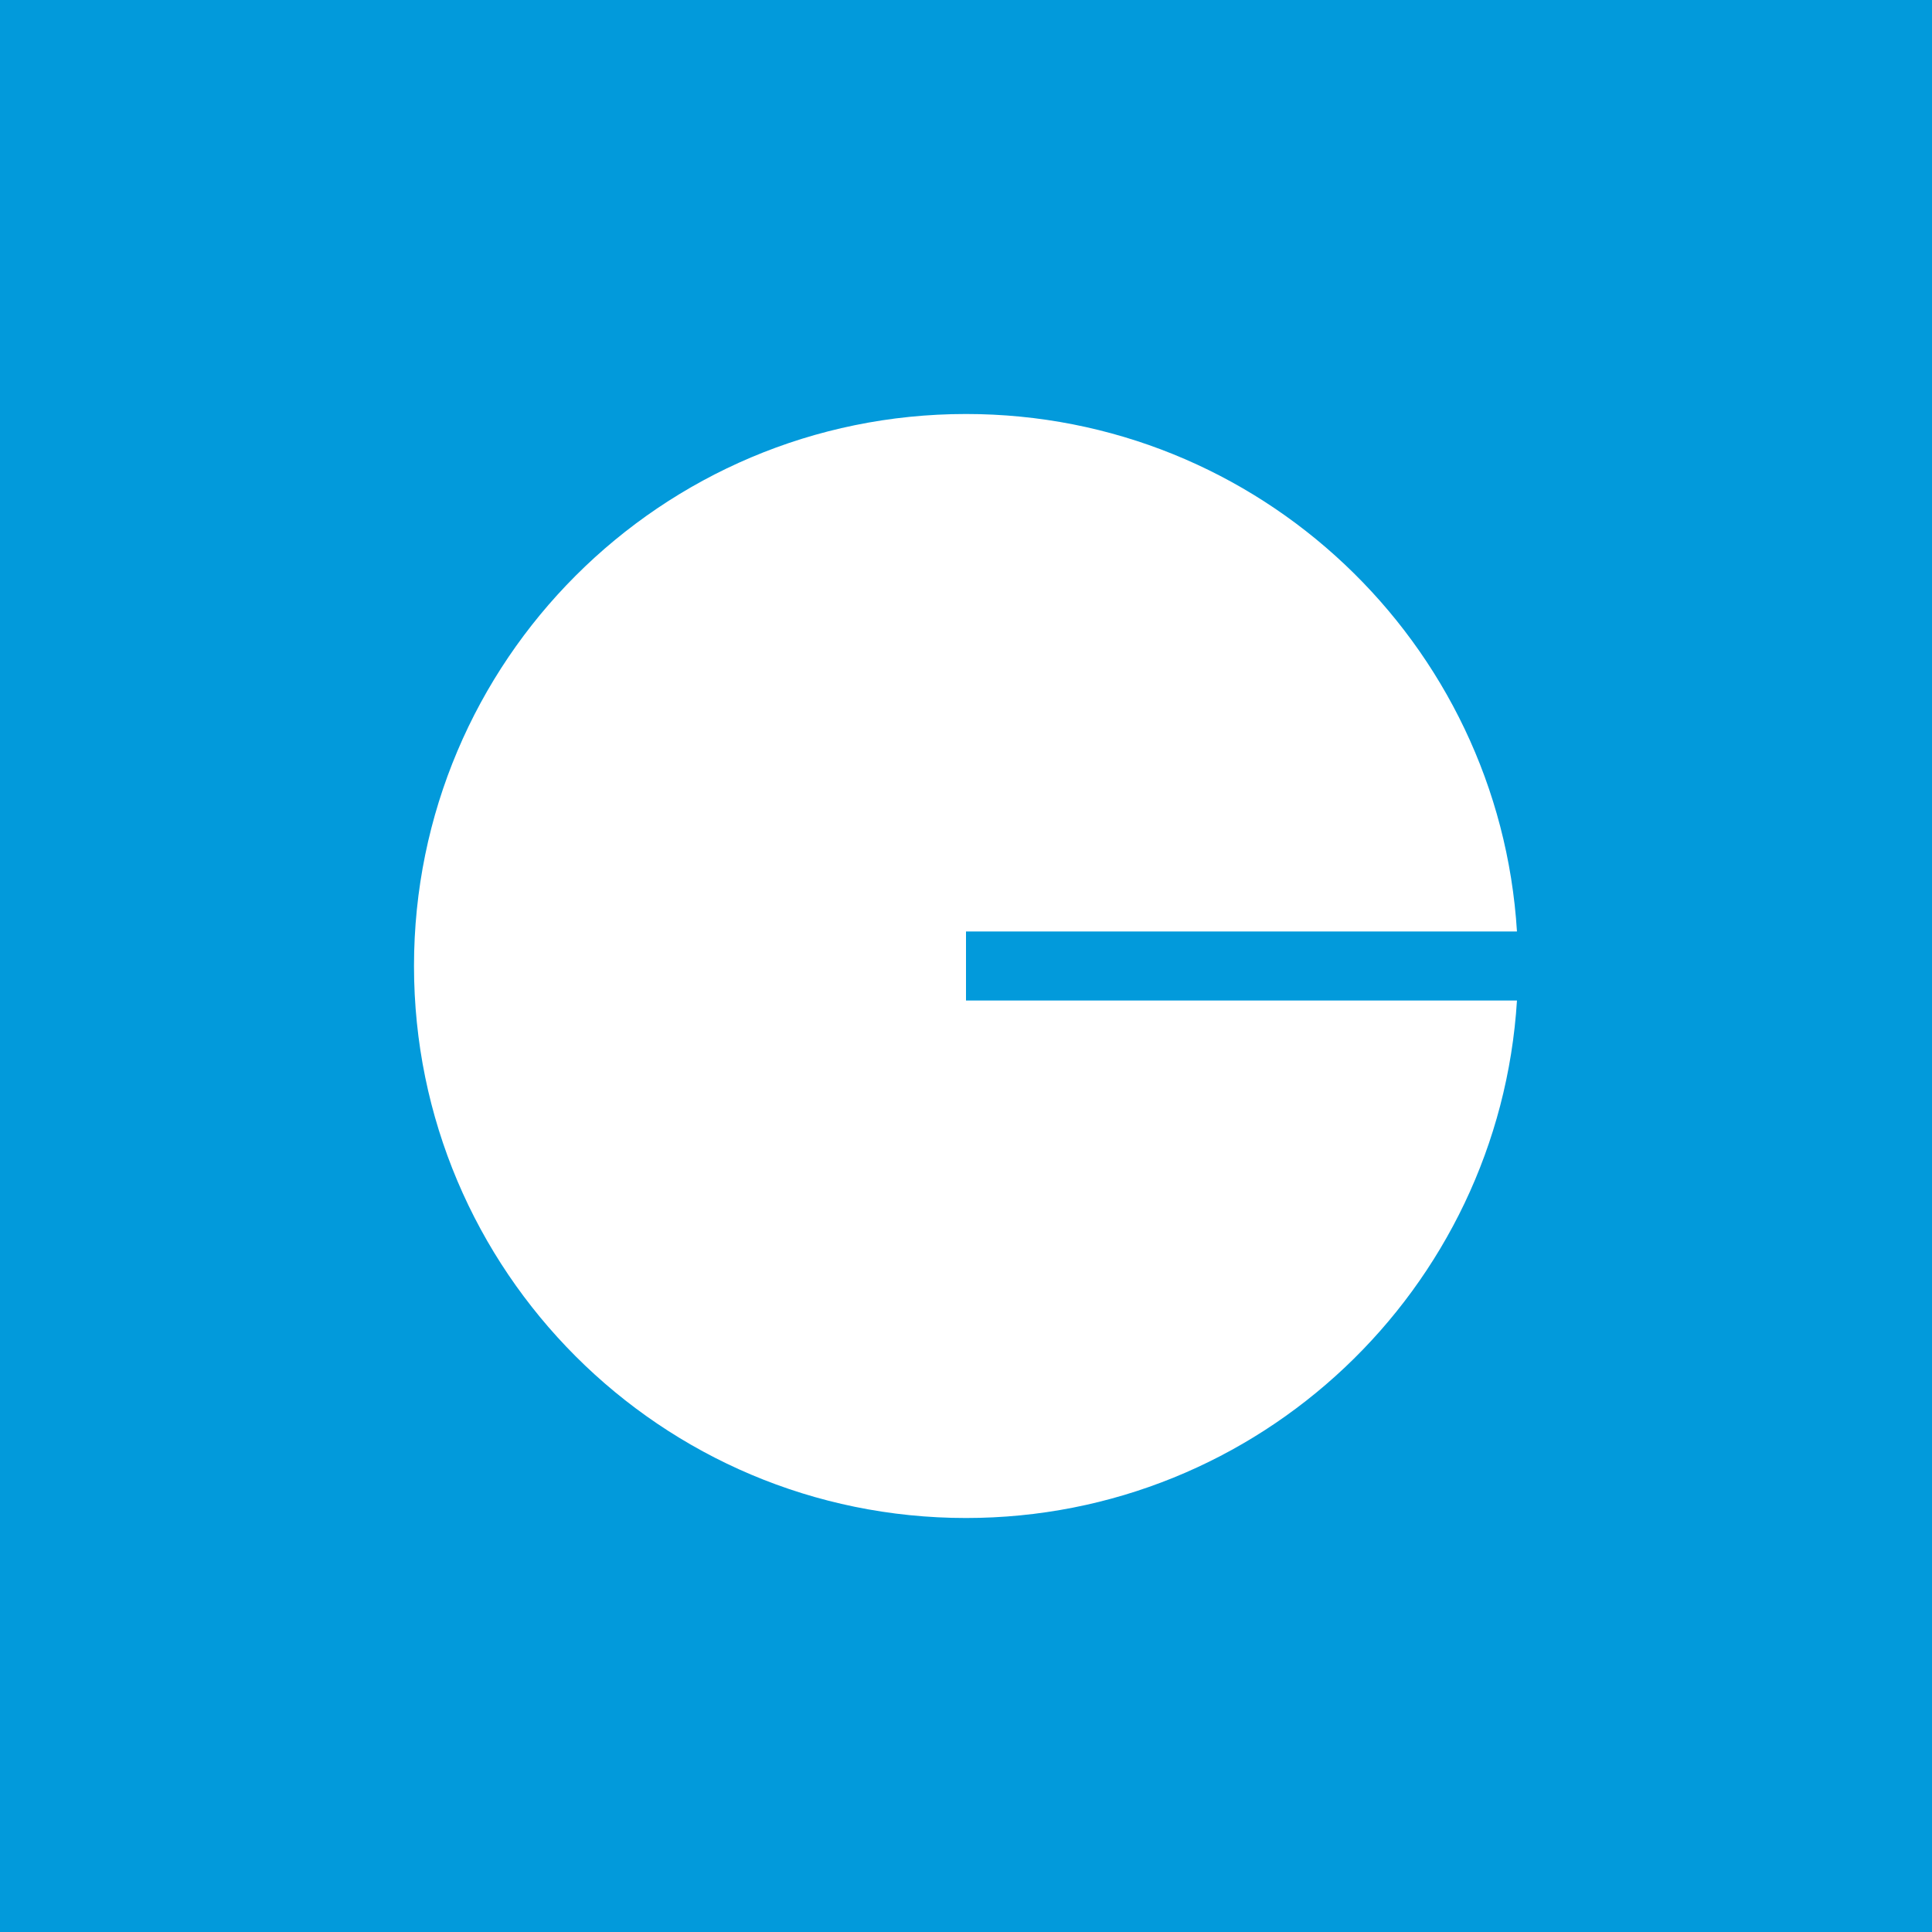 <!-- by Finnhub --><svg width="56" height="56" xmlns="http://www.w3.org/2000/svg"><path fill="#029ADB" d="M0 0h56v56H0z"/><path d="M43.97 29C43.452 37.37 36.5 44 28 44c-8.837 0-16-7.163-16-16s7.163-16 16-16c8.5 0 15.453 6.63 15.97 15H28v2h15.97z" fill="#fff"/></svg>